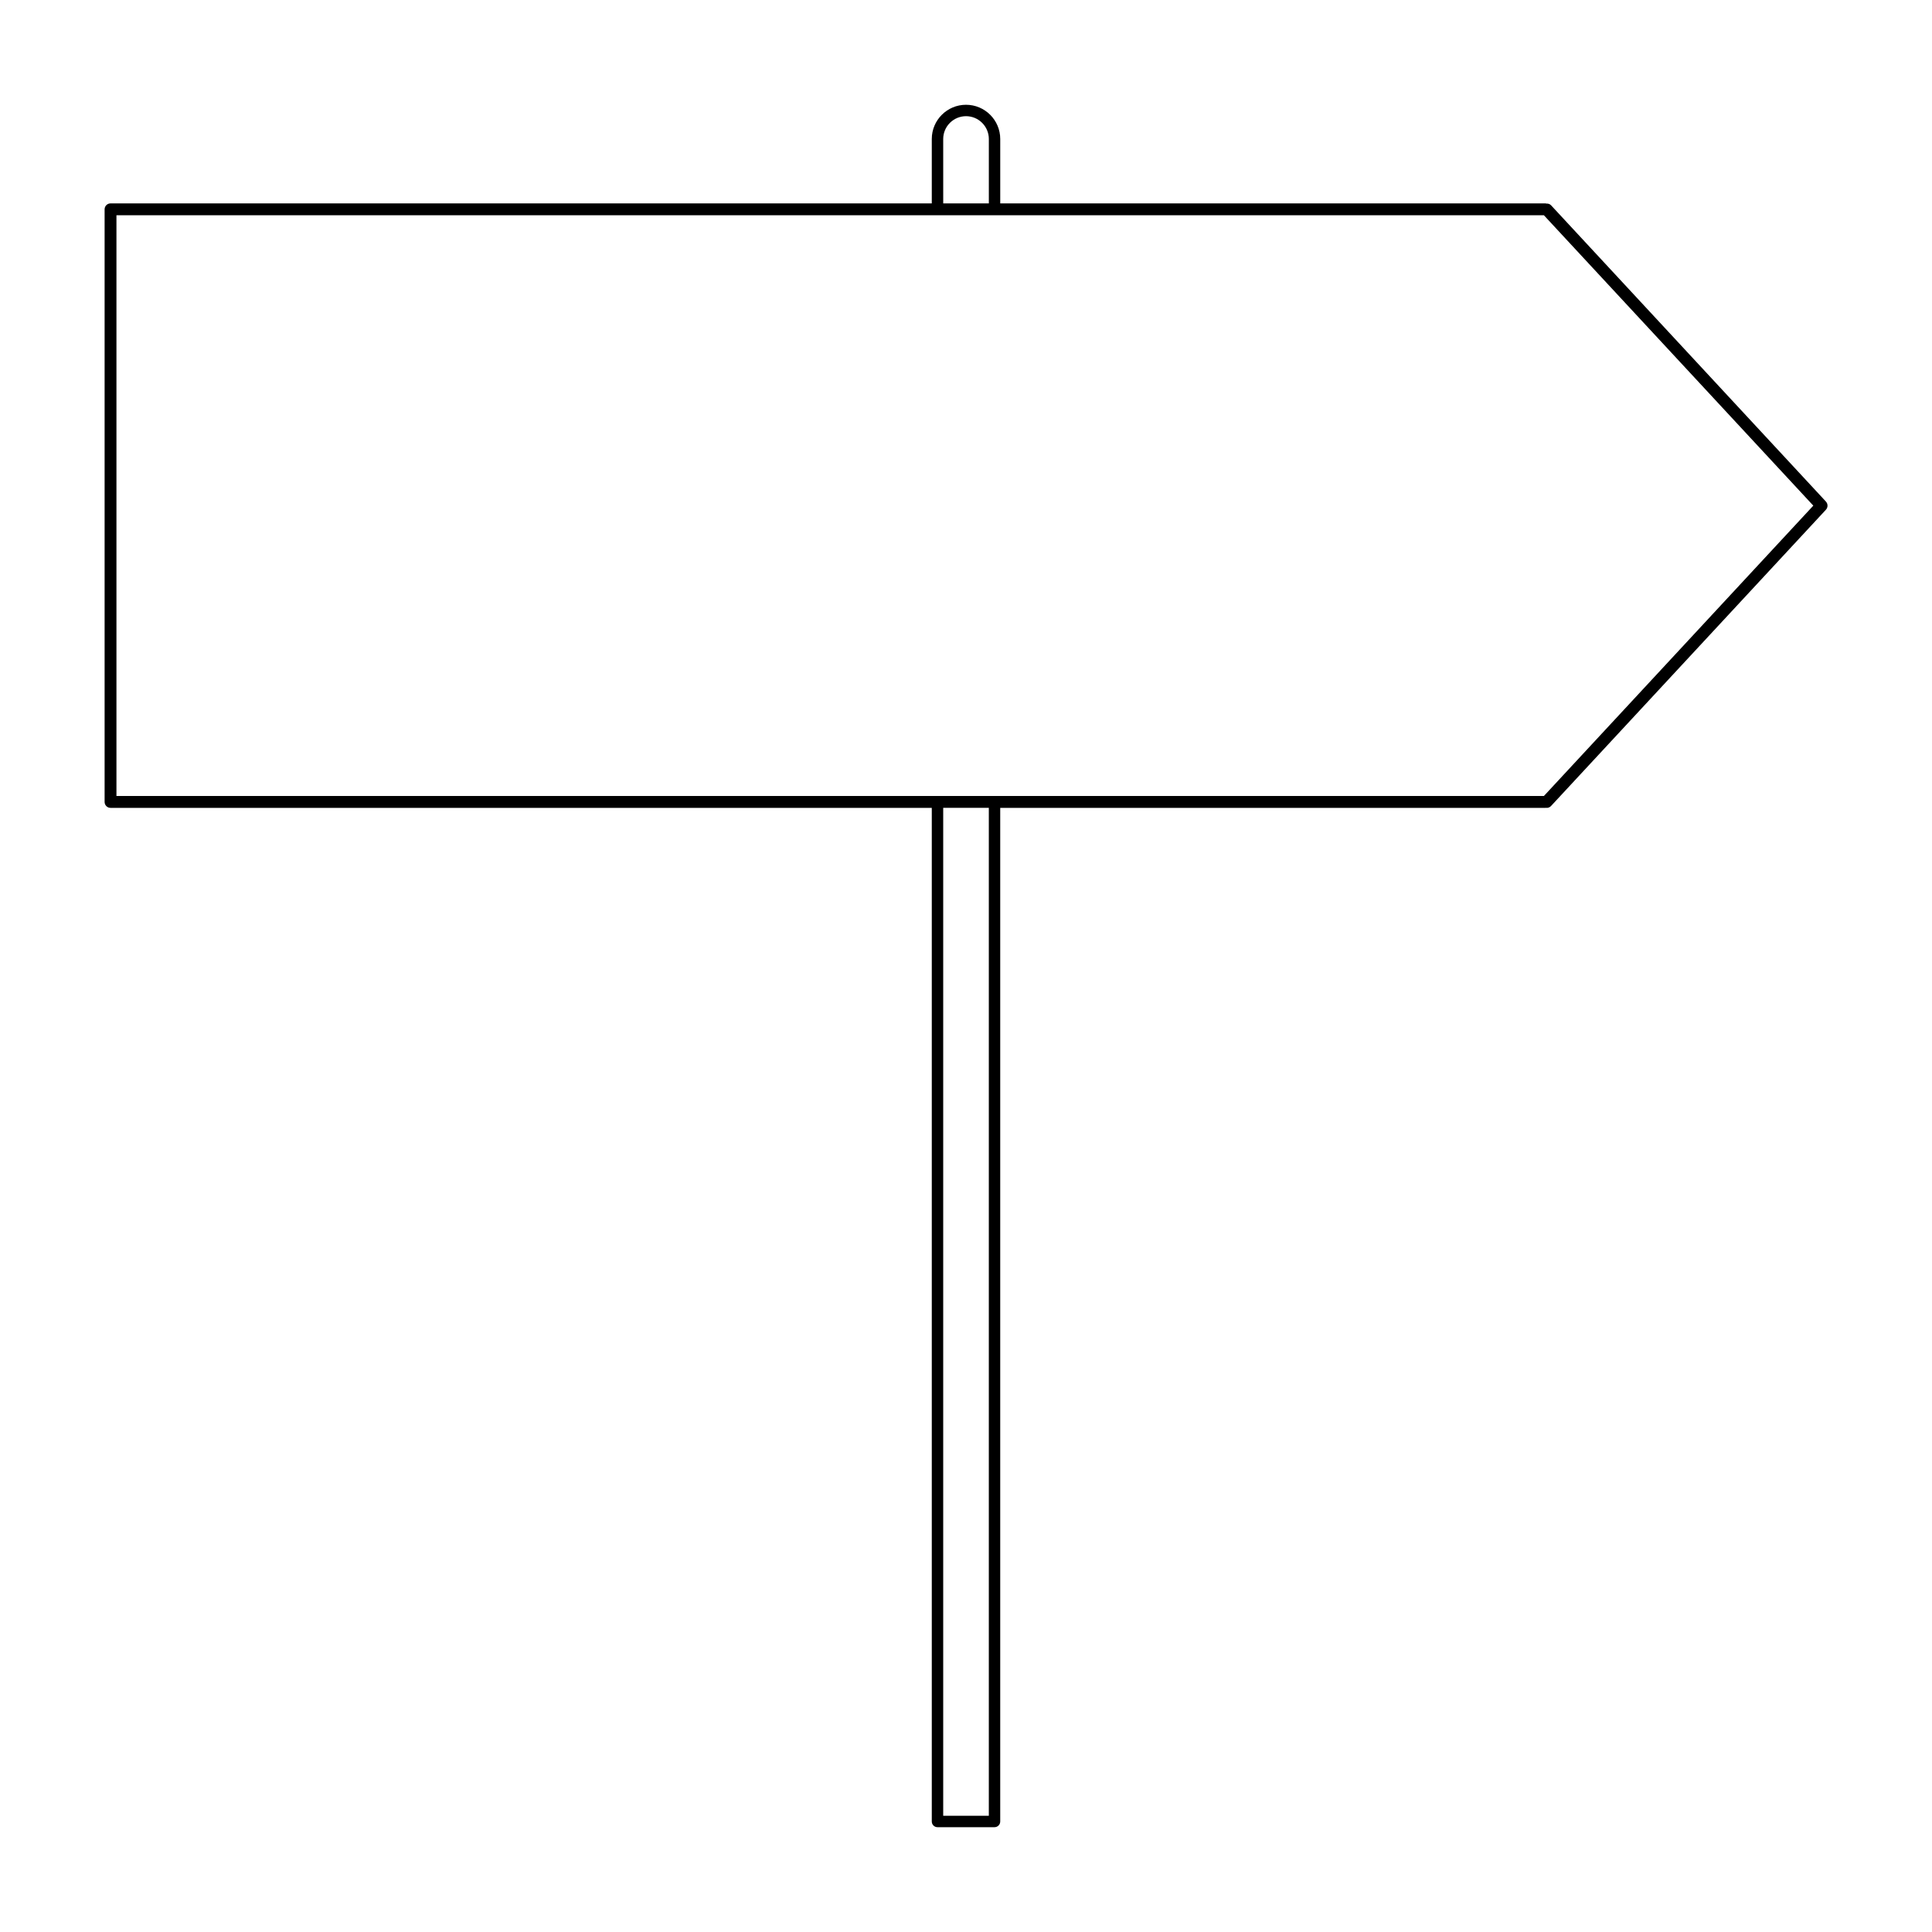 <?xml version="1.0" encoding="UTF-8"?>
<!-- Uploaded to: SVG Repo, www.svgrepo.com, Generator: SVG Repo Mixer Tools -->
<svg fill="#000000" width="800px" height="800px" version="1.1" viewBox="144 144 512 512" xmlns="http://www.w3.org/2000/svg">
 <path d="m627.88 276.91-72.828-78.5c-0.332-0.367-0.797-0.484-1.258-0.449-0.059-0.004-0.098-0.059-0.152-0.059h-144.57v-17.066c0-5.004-4.066-9.07-9.07-9.07s-9.07 4.066-9.07 9.07v17.062l-217.64 0.004c-0.867 0-1.57 0.707-1.57 1.57v157.05c0 0.867 0.707 1.57 1.57 1.57h217.64v268.62c0 0.836 0.676 1.512 1.512 1.512h15.113c0.836 0 1.512-0.676 1.512-1.512v-268.61h144.57c0.051 0 0.074-0.047 0.121-0.051 0.047 0.004 0.082 0.051 0.121 0.051 0.43 0 0.855-0.172 1.164-0.508l72.836-78.504c0.574-0.617 0.574-1.559 0-2.172zm-233.92-96.074c0-3.336 2.715-6.047 6.047-6.047s6.047 2.715 6.047 6.047v17.062h-12.09zm12.09 444.36h-12.09v-267.11h12.09zm147.1-270.25h-378.29v-153.9h378.29l71.395 76.953z"/>
</svg>